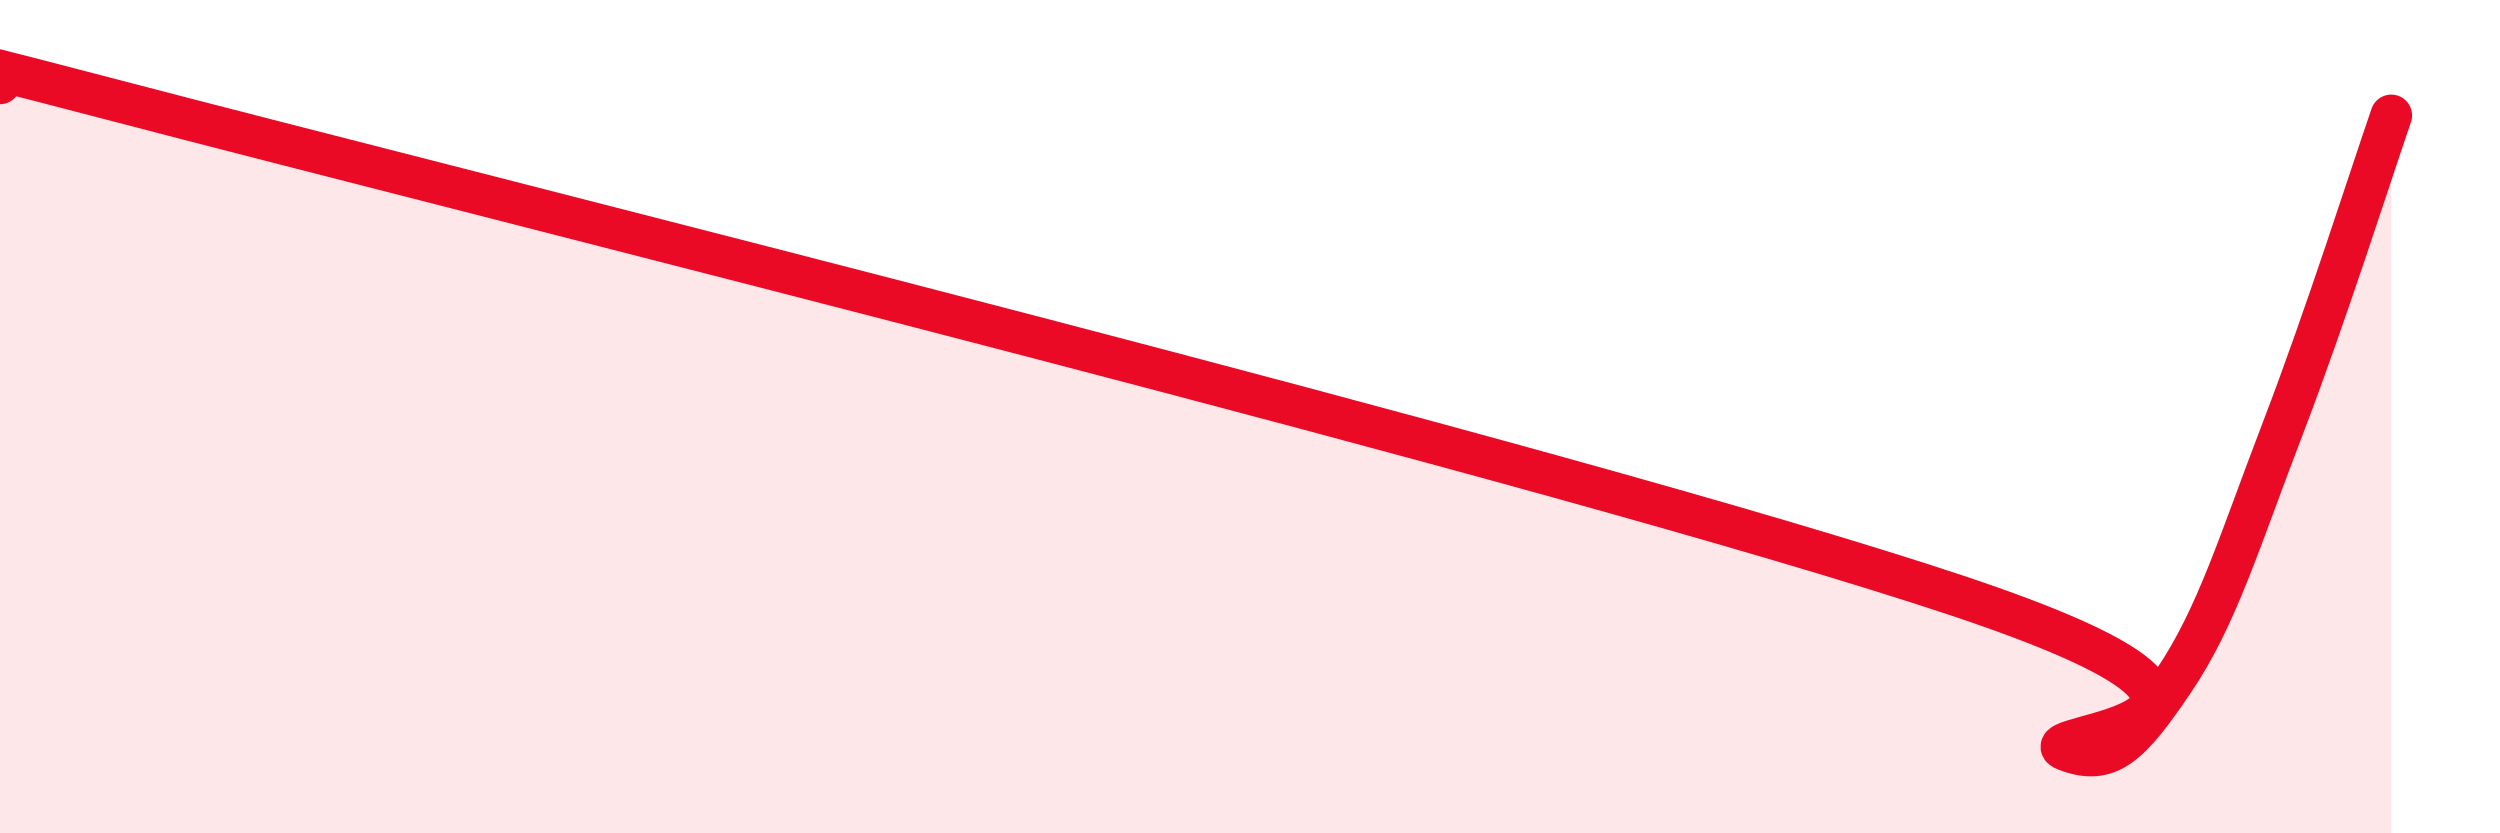 
    <svg width="60" height="20" viewBox="0 0 60 20" xmlns="http://www.w3.org/2000/svg">
      <path
        d="M 0,2 C 0.52,2.07 -6.78,-0.09 2.61,2.37 C 12,4.83 37.57,11.16 46.96,14.29 C 56.35,17.42 48.53,17.59 49.57,18 C 50.61,18.41 51.13,17.88 52.17,16.34 C 53.21,14.8 53.74,13.01 54.78,10.3 C 55.82,7.59 56.87,4.28 57.39,2.77L57.39 20L0 20Z"
        fill="#EB0A25"
        opacity="0.1"
        stroke-linecap="round"
        stroke-linejoin="round"
      />
      <path
        d="M 0,2 C 0.52,2.07 -6.78,-0.09 2.61,2.37 C 12,4.83 37.57,11.16 46.96,14.29 C 56.35,17.42 48.53,17.59 49.57,18 C 50.61,18.41 51.13,17.88 52.17,16.34 C 53.21,14.8 53.74,13.01 54.78,10.3 C 55.82,7.59 56.87,4.28 57.39,2.77"
        stroke="#EB0A25"
        stroke-width="1"
        fill="none"
        stroke-linecap="round"
        stroke-linejoin="round"
      />
    </svg>
  